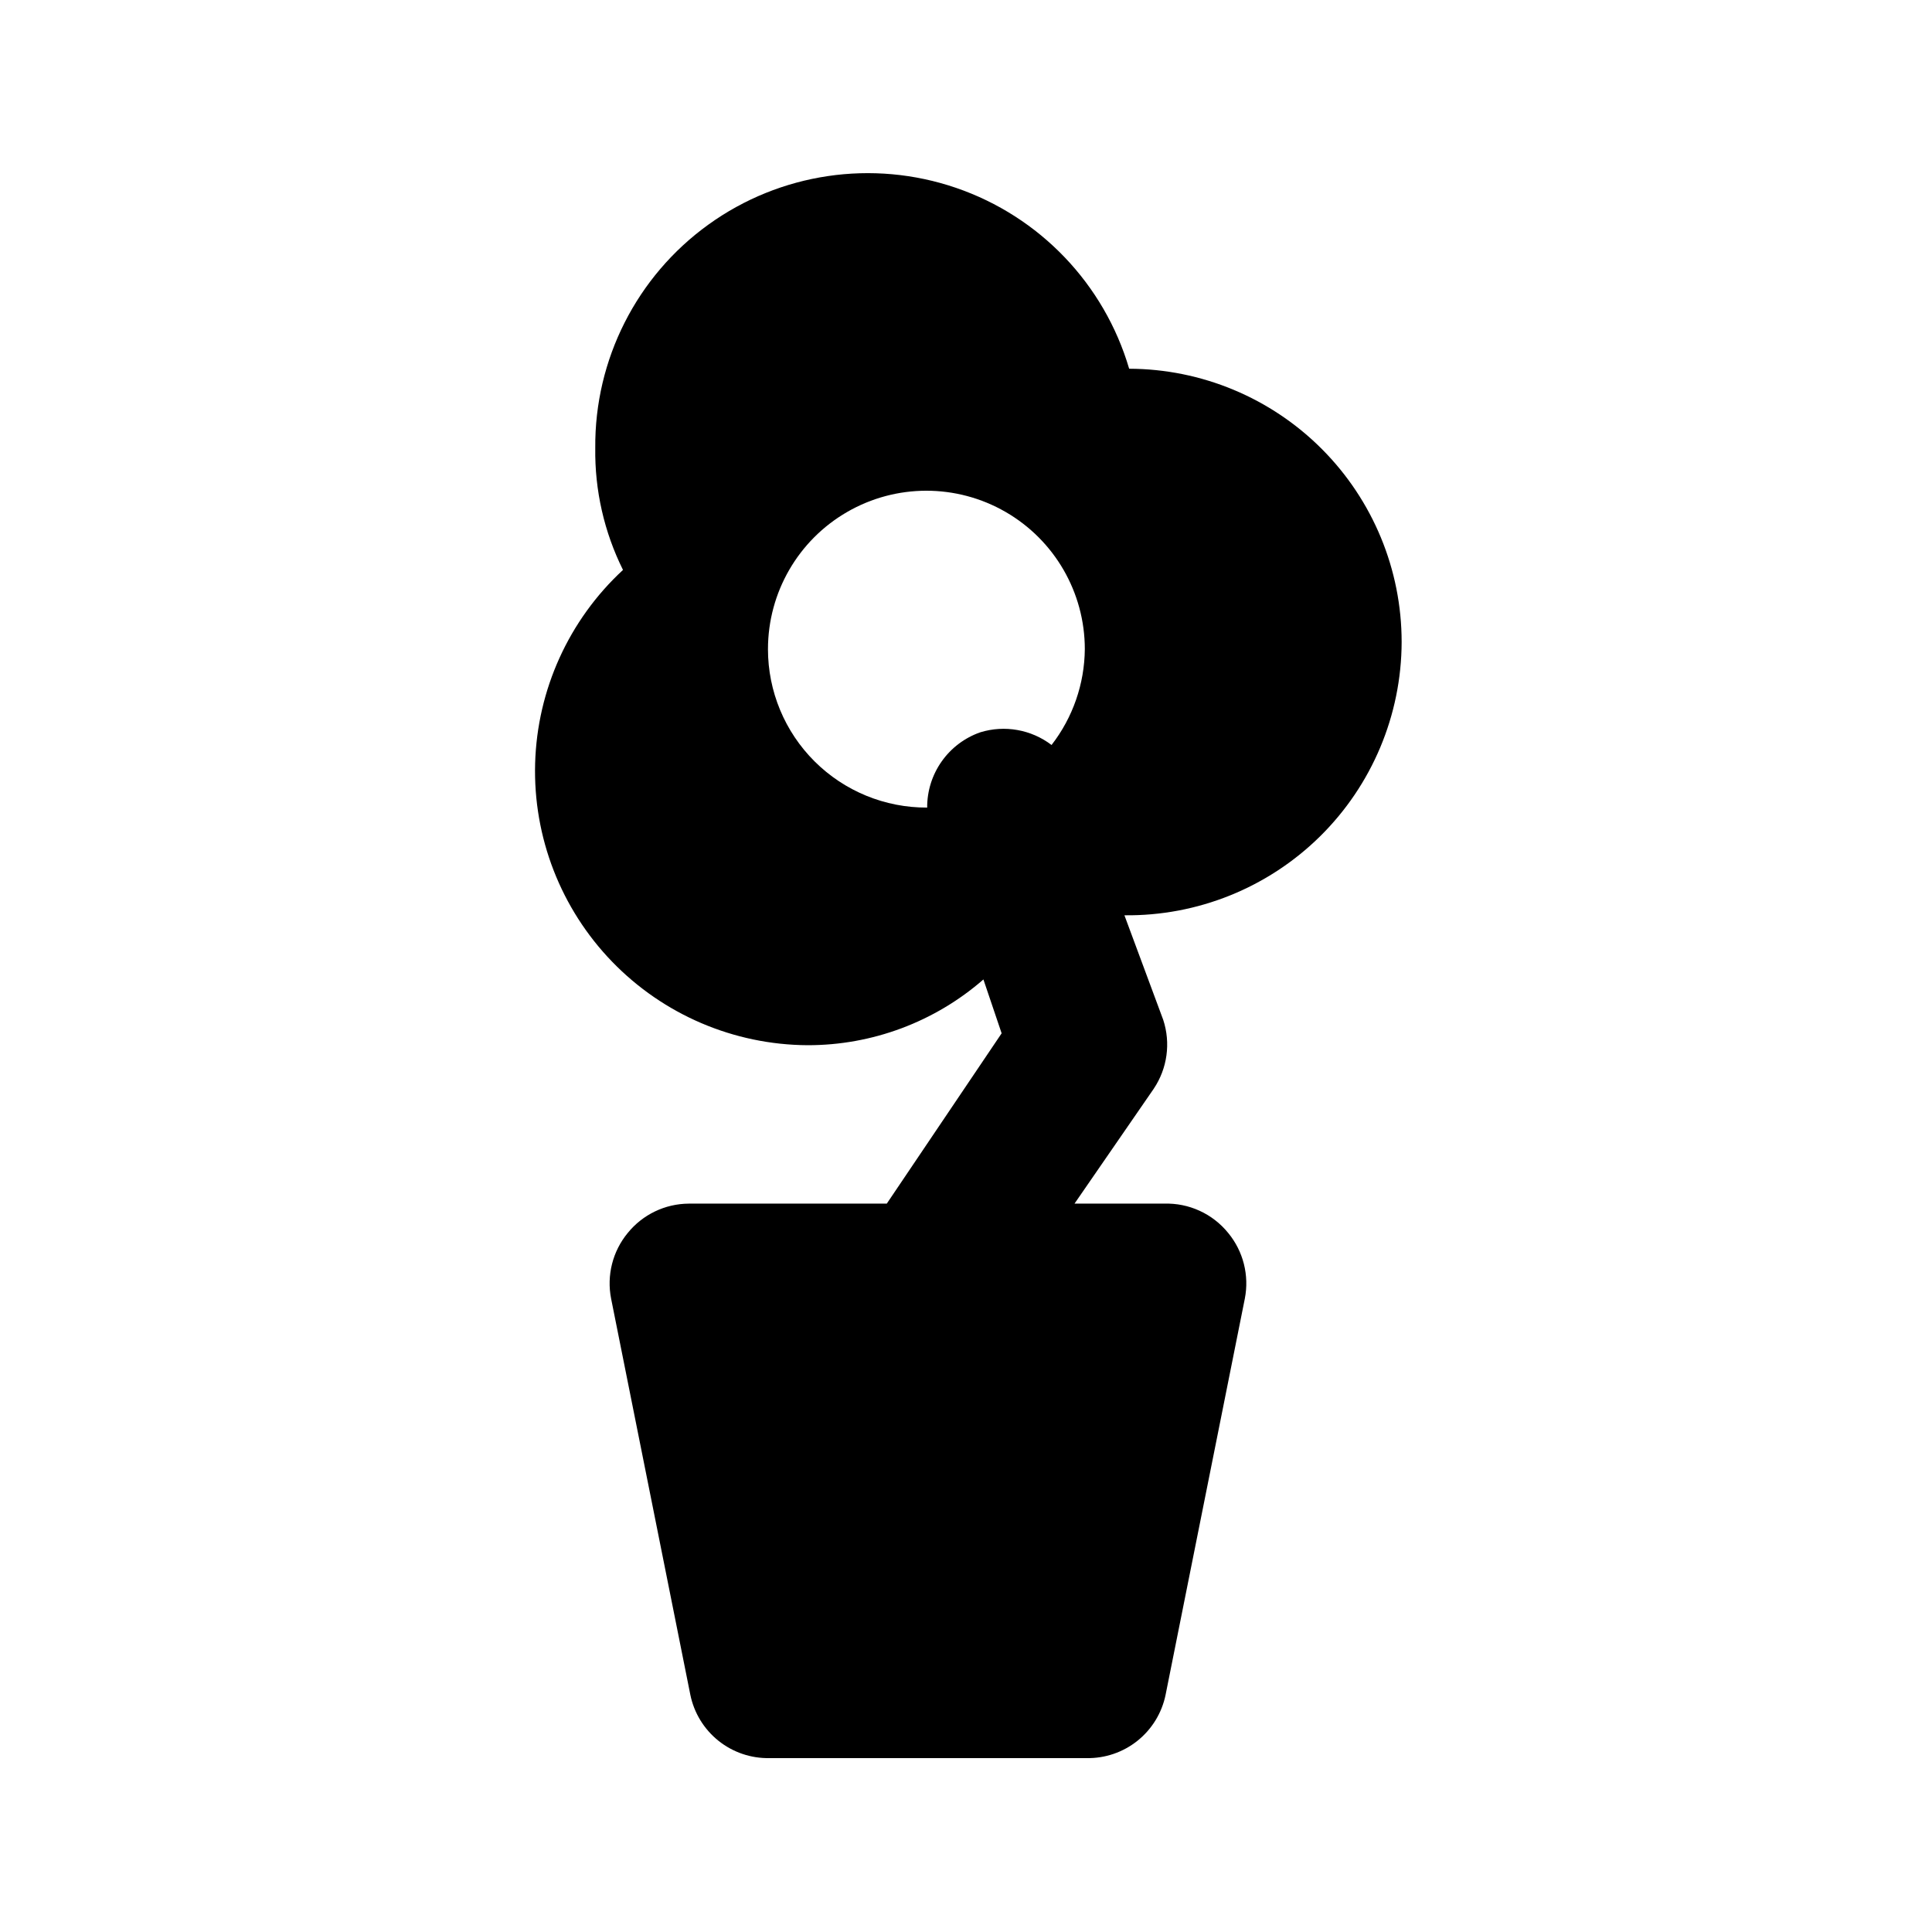 <?xml version="1.0" encoding="UTF-8"?>
<!-- The Best Svg Icon site in the world: iconSvg.co, Visit us! https://iconsvg.co -->
<svg fill="#000000" width="800px" height="800px" version="1.1" viewBox="144 144 512 512" xmlns="http://www.w3.org/2000/svg">
 <path d="m515.45 314.14c0-19.172-7.598-37.559-21.137-51.137-13.535-13.574-31.902-21.23-51.074-21.285-6.613-22.473-23.715-40.344-45.875-47.934-22.16-7.59-46.629-3.961-65.629 9.738-19.004 13.699-30.18 35.762-29.984 59.188-0.16 11.207 2.359 22.289 7.348 32.328-14.348 13.27-22.738 31.762-23.285 51.297-0.543 19.535 6.809 38.469 20.395 52.516 13.586 14.047 32.262 22.031 51.805 22.141 17.129 0.023 33.688-6.168 46.602-17.426l4.828 14.273-30.438 45.137h-52.48c-6.281 0.039-12.211 2.891-16.164 7.766-4.008 4.852-5.625 11.246-4.41 17.422l20.992 104.96c0.98 4.812 3.621 9.129 7.457 12.199 3.836 3.066 8.625 4.695 13.535 4.594h83.969c4.91 0.102 9.703-1.527 13.535-4.594 3.836-3.07 6.477-7.387 7.457-12.199l20.992-104.96c1.215-6.176-0.402-12.57-4.41-17.422-4.137-5.109-10.43-7.984-17-7.766h-23.723l20.992-30.438v-0.004c3.609-5.371 4.539-12.113 2.519-18.262l-10.285-27.711c19.371 0.227 38.027-7.301 51.828-20.898 13.797-13.602 21.586-32.148 21.641-51.523zm-167.93 1.891c0-15 8-28.859 20.992-36.359 12.988-7.5 28.992-7.5 41.984 0 12.988 7.5 20.992 21.359 20.992 36.359-0.078 9.203-3.176 18.129-8.816 25.398-5.391-4.102-12.426-5.352-18.895-3.359-4.129 1.445-7.707 4.144-10.227 7.719-2.523 3.574-3.863 7.852-3.84 12.227-11.168 0.055-21.902-4.344-29.82-12.223-7.922-7.879-12.371-18.59-12.371-29.762z"/>
</svg>